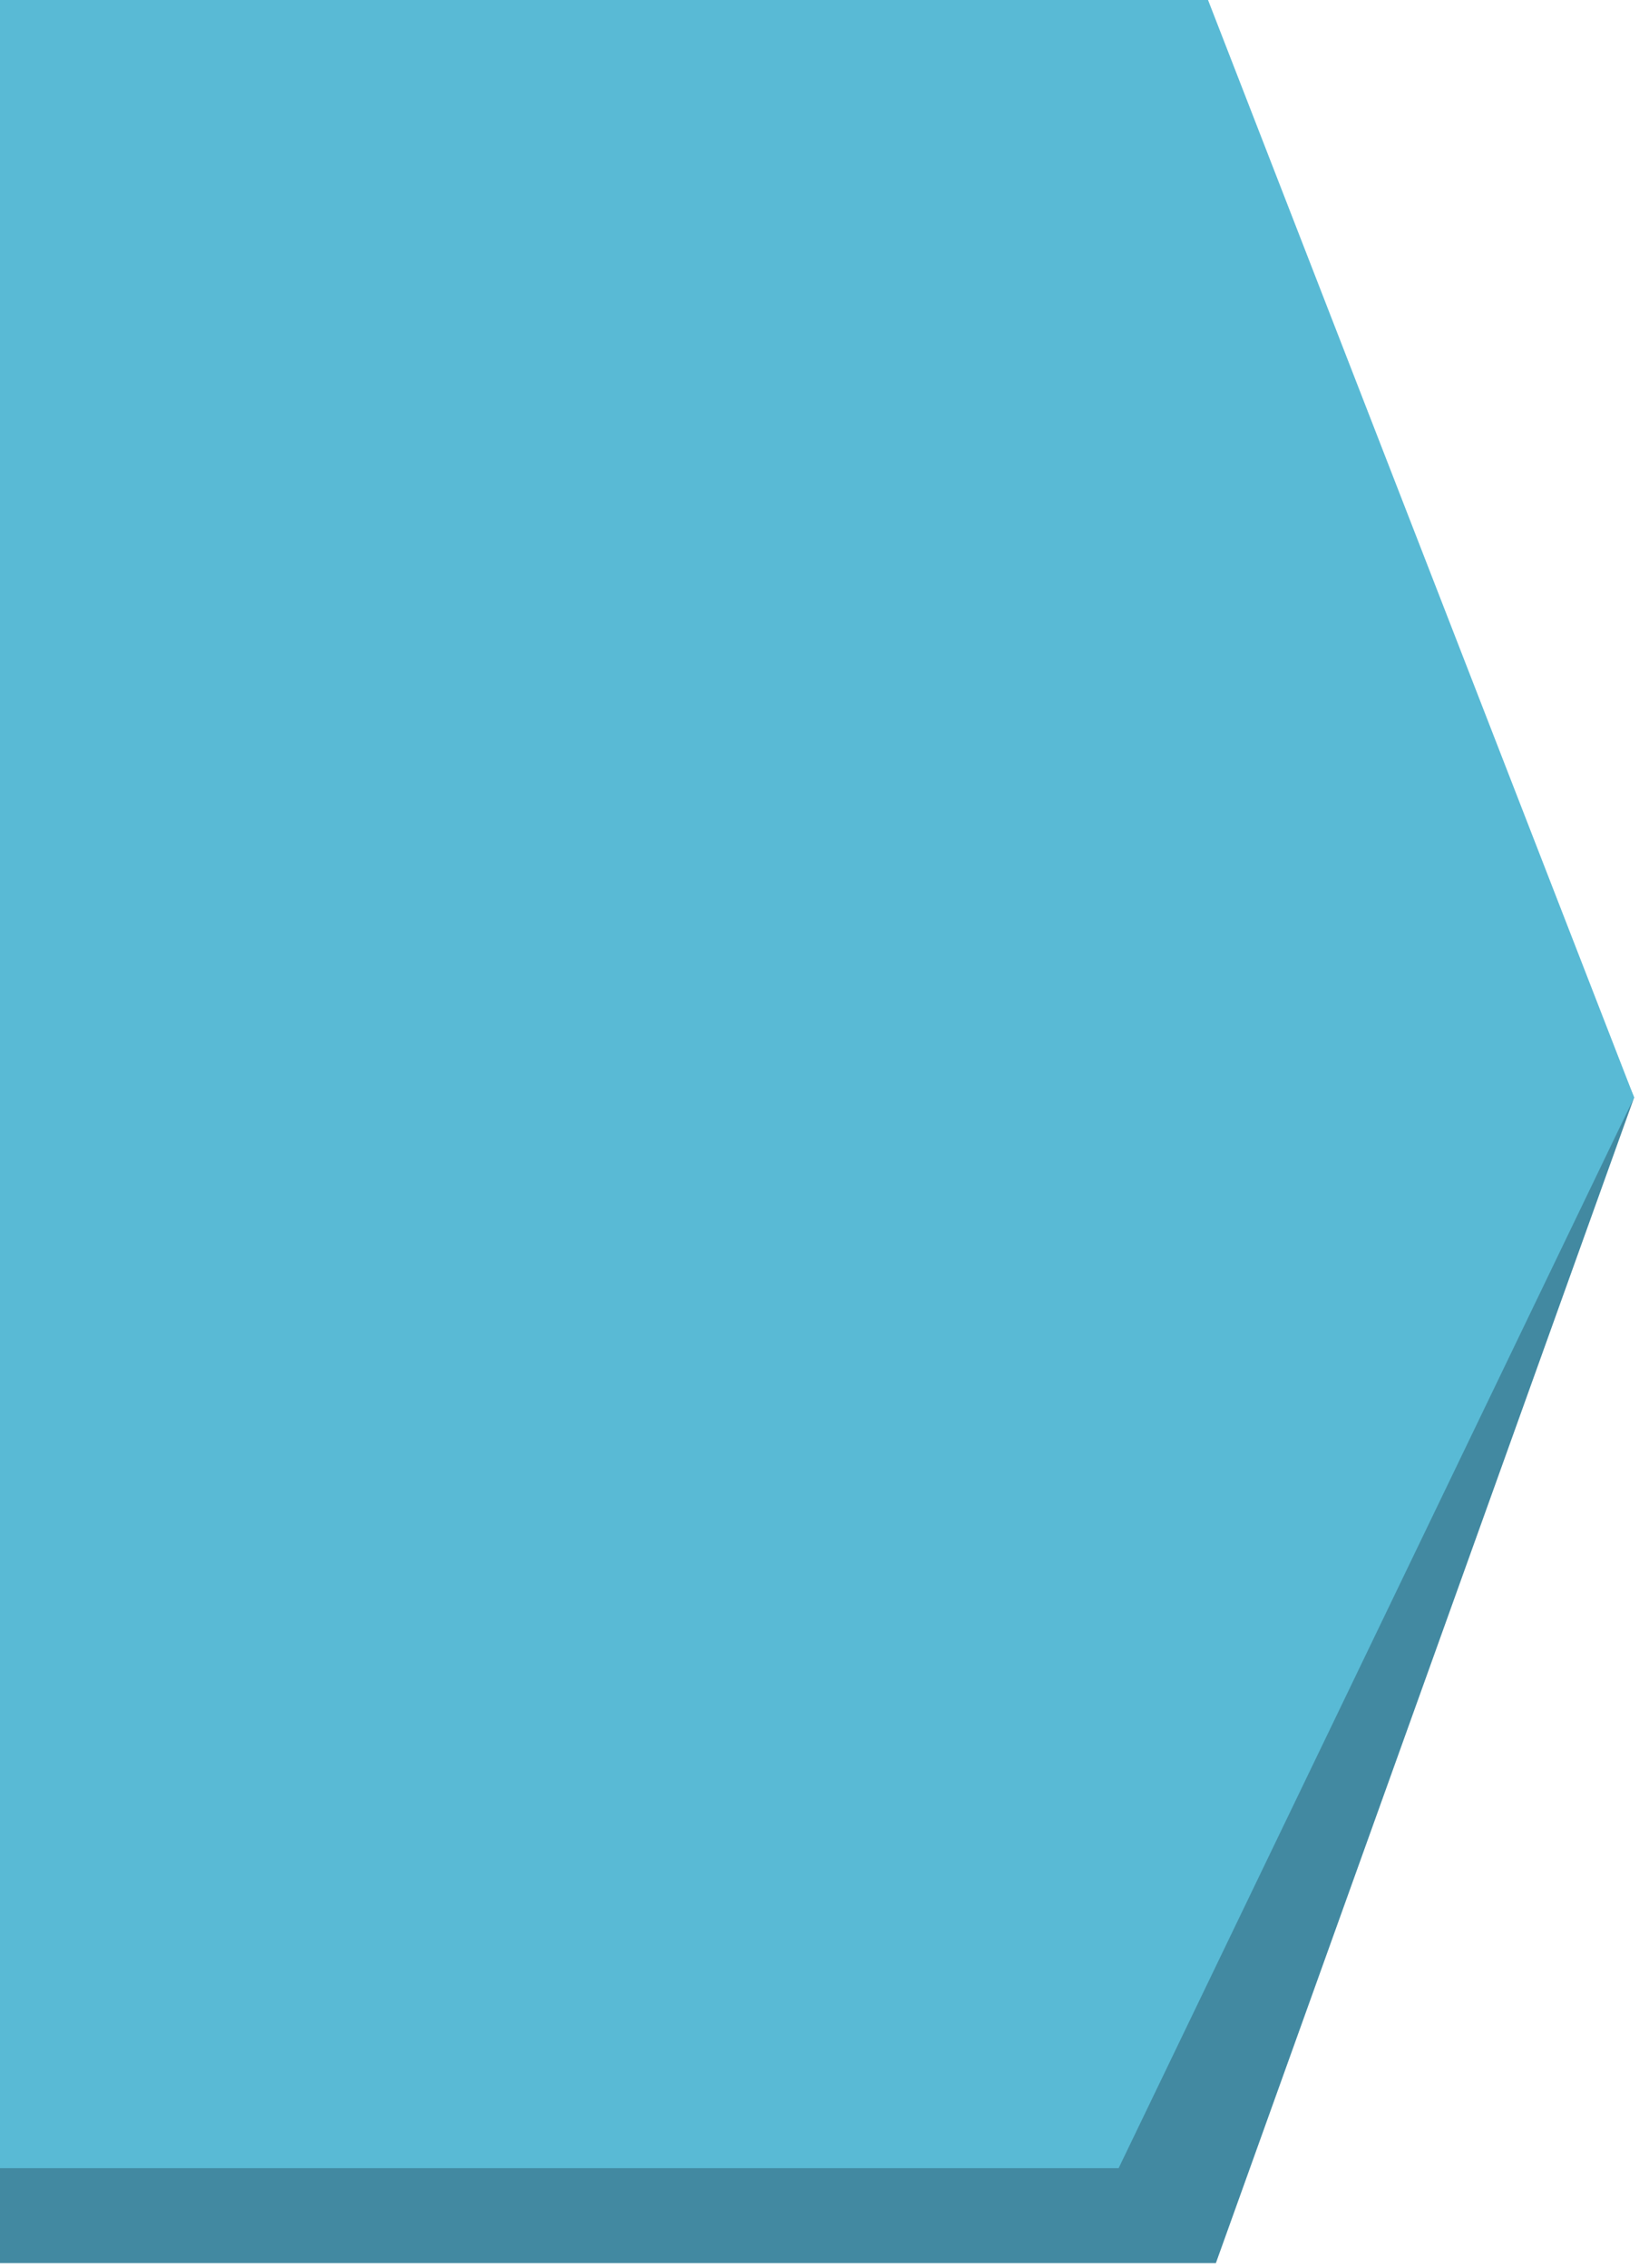 <?xml version="1.0" encoding="utf-8"?>
<!-- Generator: Adobe Illustrator 22.0.0, SVG Export Plug-In . SVG Version: 6.00 Build 0)  -->
<svg version="1.1" id="Layer_1" xmlns="http://www.w3.org/2000/svg" xmlns:xlink="http://www.w3.org/1999/xlink" x="0px" y="0px"
	 viewBox="0 0 67.4 93.2" style="enable-background:new 0 0 67.4 93.2;" xml:space="preserve">
<style type="text/css">
	.st0{fill:#4289A1;}
	.st1{fill:#59BAD5;}
</style>
<g>
	<polygon class="st0" points="-0.2,3.6 -0.2,93 50,93 67.2,45.1 49.6,3.6 	"/>
	<polygon class="st1" points="-0.2,-0.2 -0.2,89.1 46,89.1 67.2,45.1 49.6,-0.2 	"/>
</g>
</svg>
